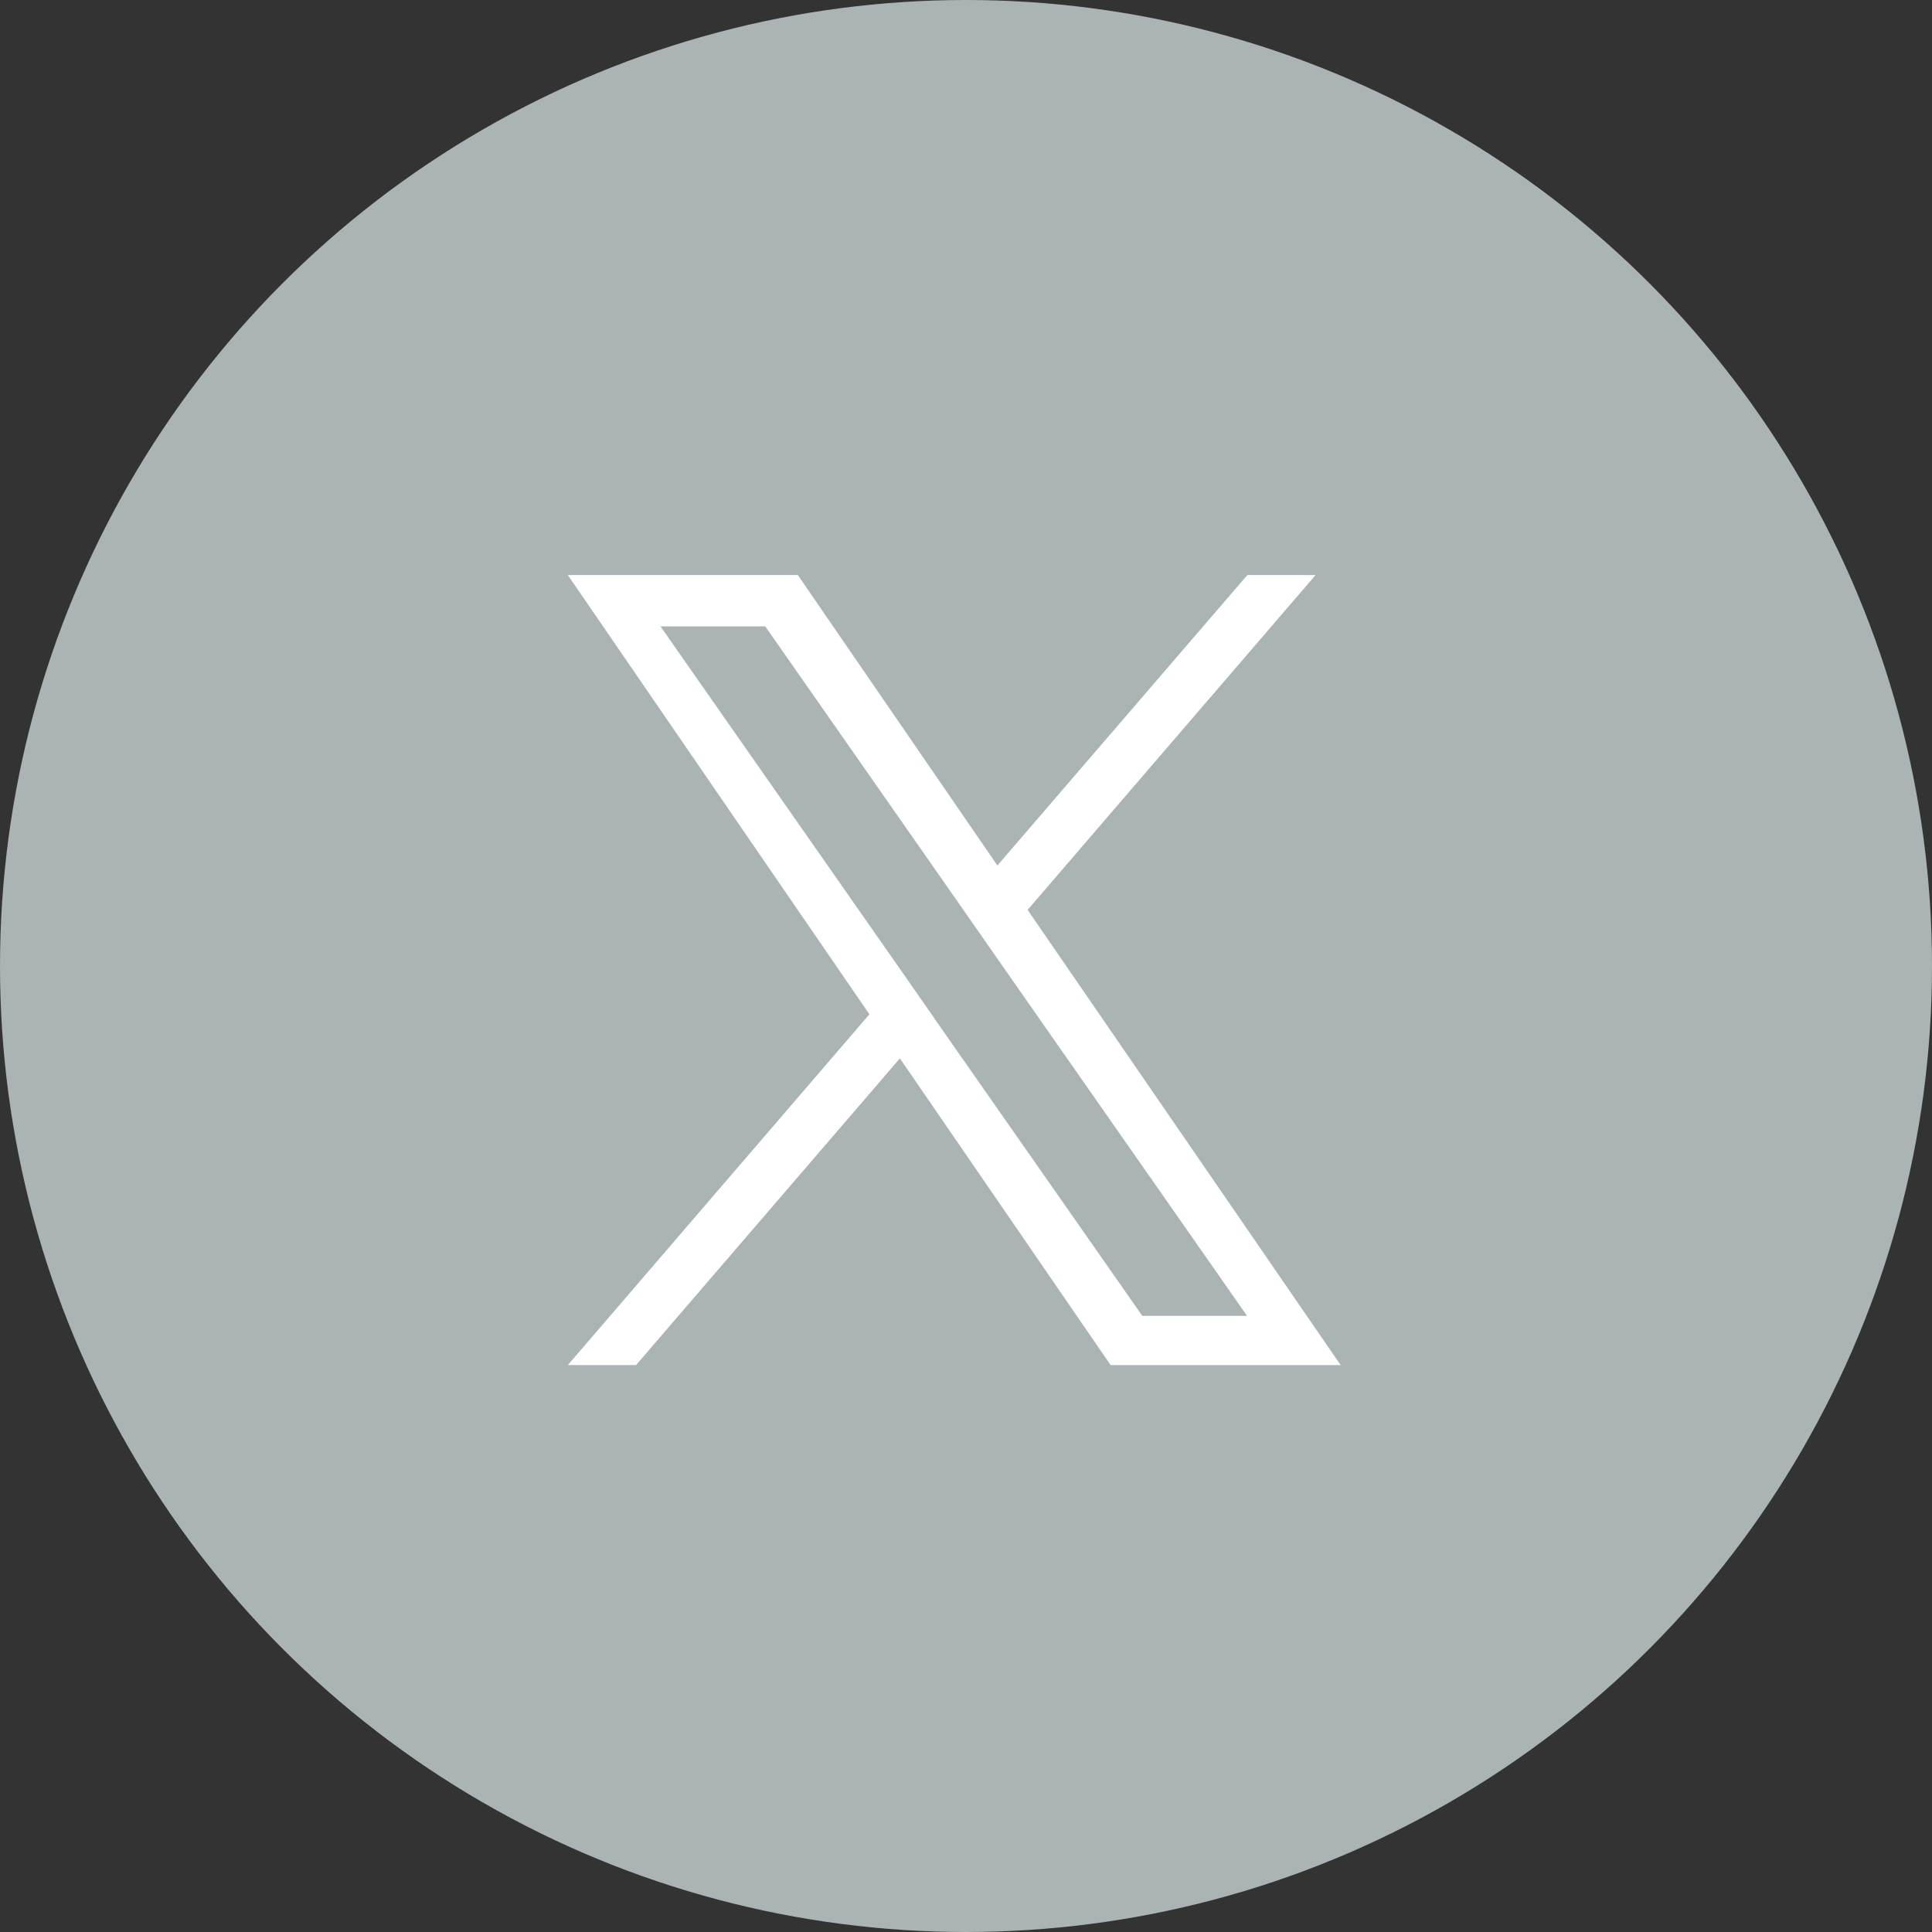 <svg xmlns="http://www.w3.org/2000/svg" width="64" height="64"><rect width="100%" height="100%" fill="#333333" stroke="none"/><circle cx="32" cy="32" r="32" style="fill:#aab4b4"/><path d="m34.05 30.13 9.53-11.08h-2.26l-8.28 9.62-6.61-9.62h-7.62L28.8 33.6l-9.99 11.62h2.26l8.74-10.16 6.98 10.16h7.62L34.04 30.14Zm-3.1 3.6-1.01-1.45-8.06-11.53h3.47l6.5 9.3 1.01 1.45 8.45 12.09h-3.47l-6.9-9.87Z" style="fill:#fff"/></svg>